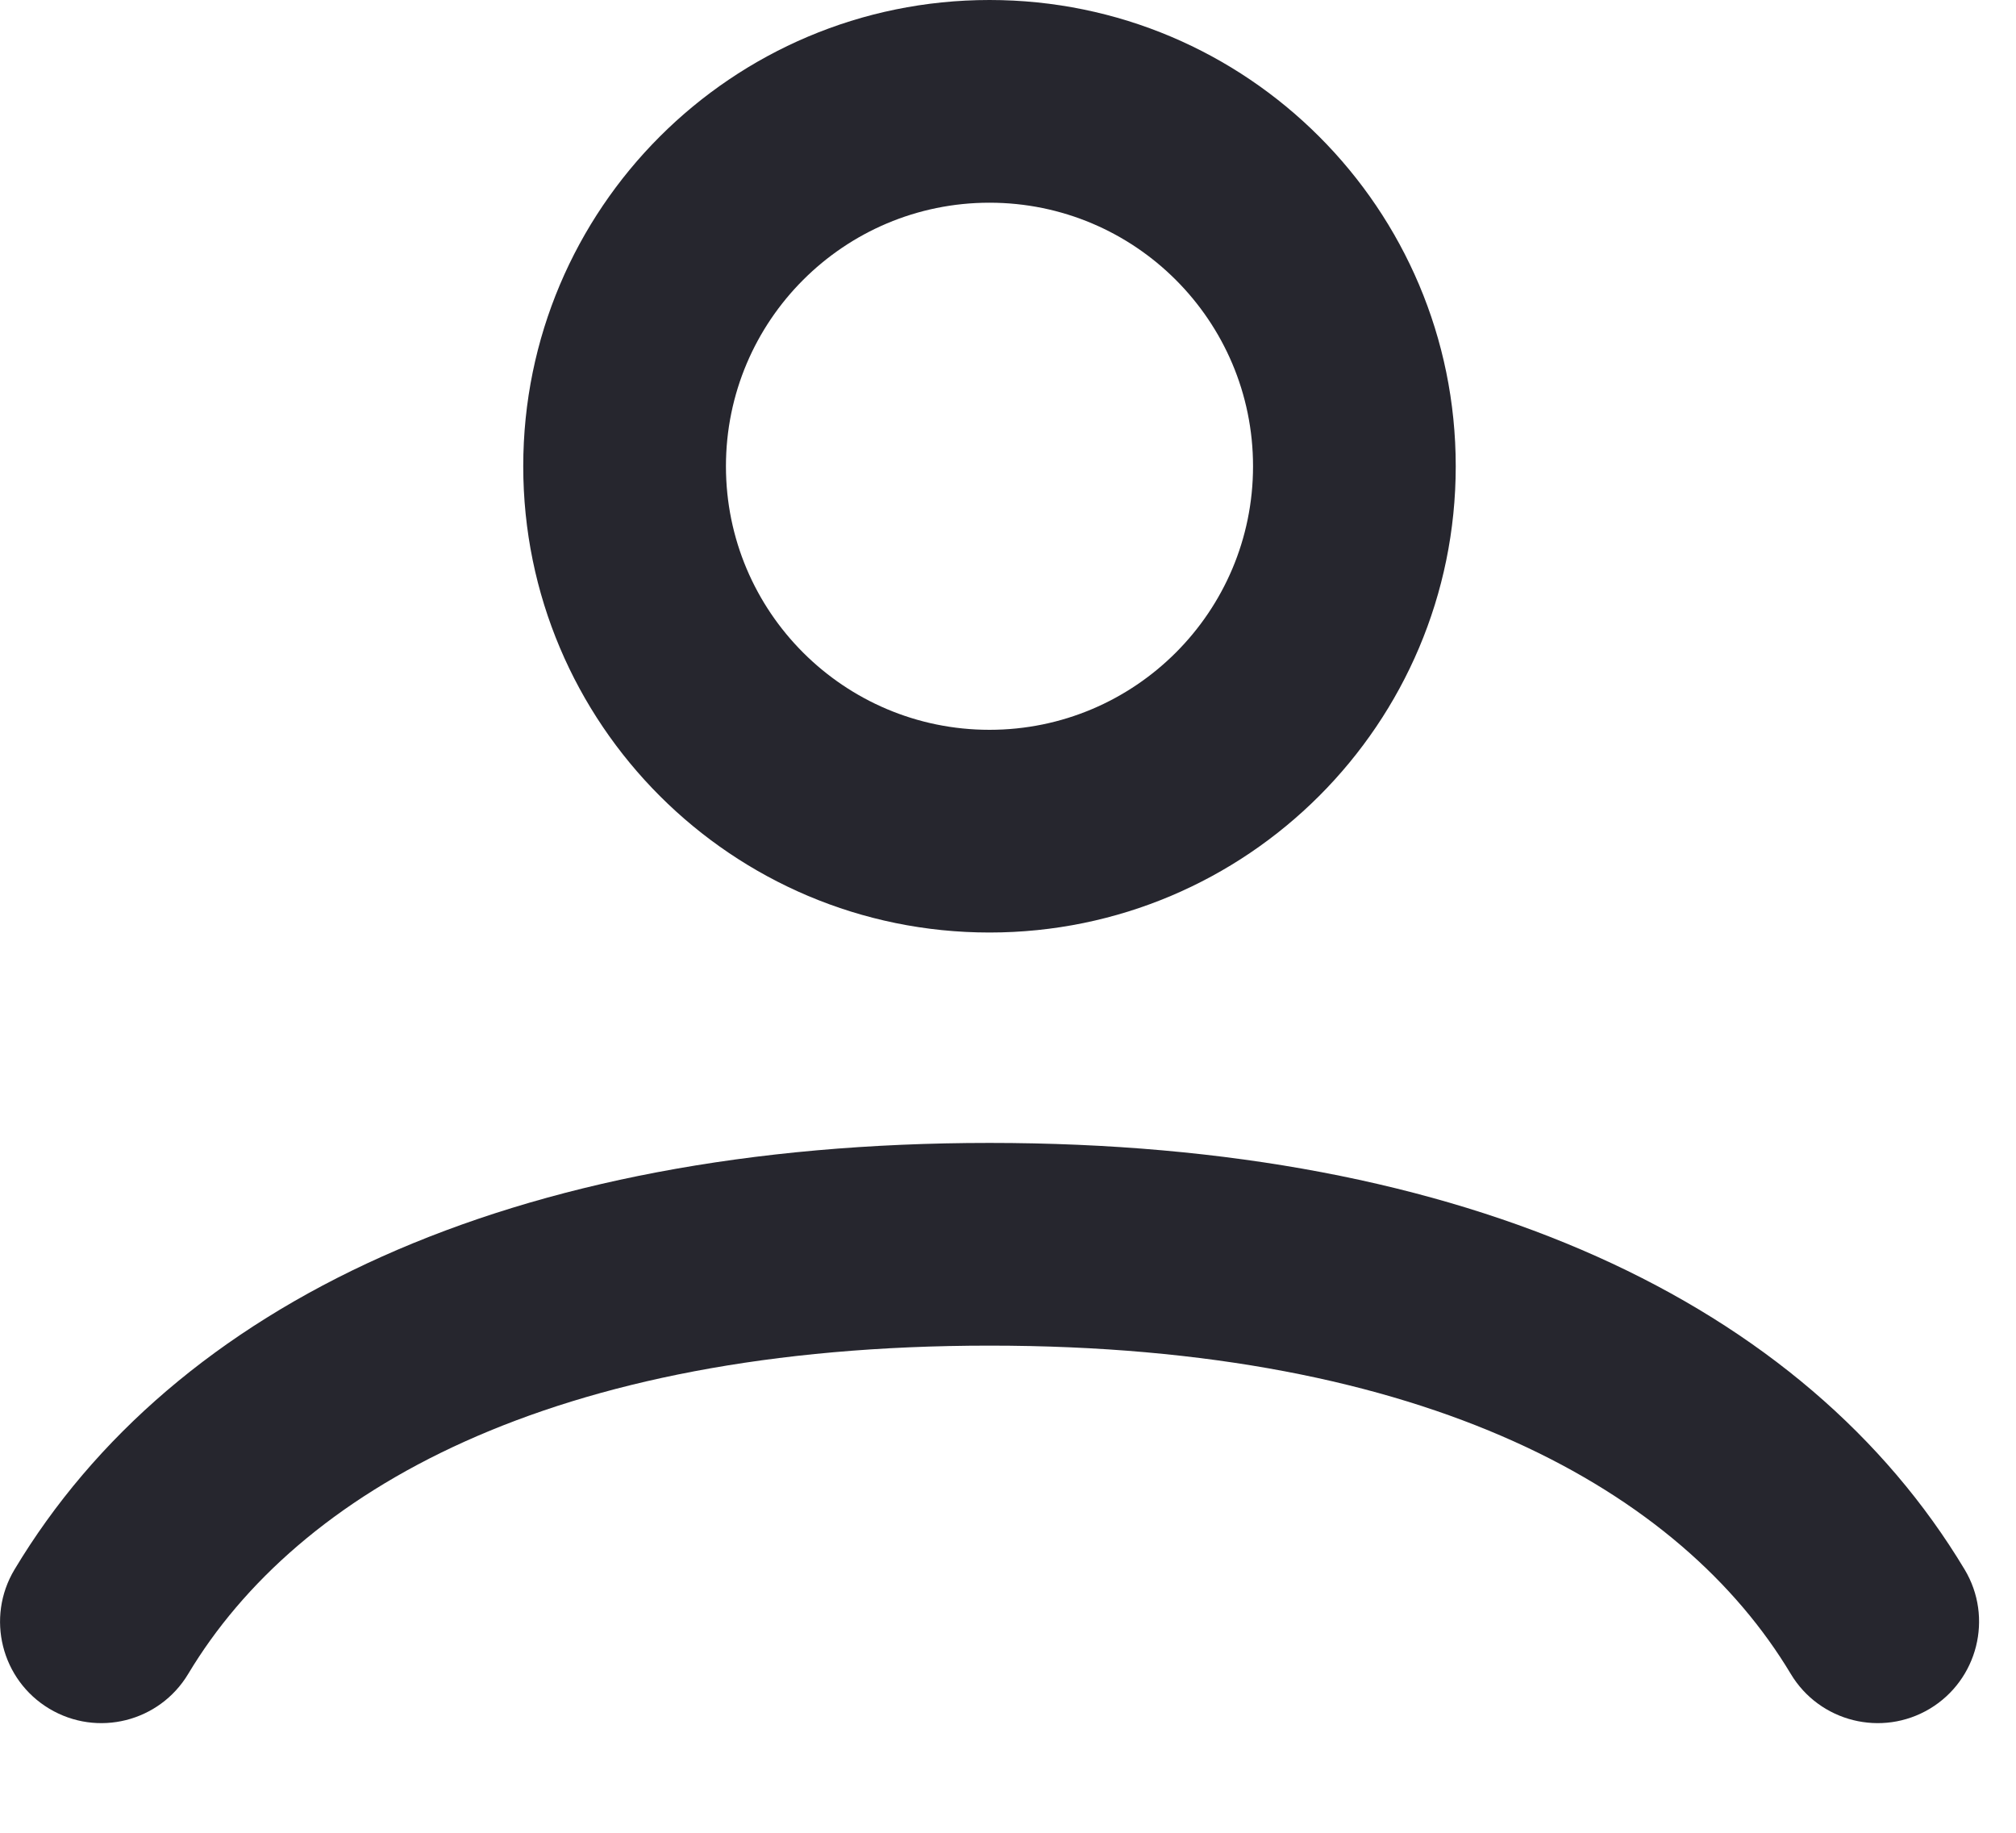 <?xml version="1.0" encoding="utf-8"?>
<svg xmlns="http://www.w3.org/2000/svg" fill="none" height="100%" overflow="visible" preserveAspectRatio="none" style="display: block;" viewBox="0 0 11 10" width="100%">
<path clip-rule="evenodd" d="M5.399 1.106C4.605 1.106 3.961 1.75 3.961 2.544C3.961 3.338 4.605 3.982 5.399 3.982C6.193 3.982 6.837 3.338 6.837 2.544C6.837 1.75 6.193 1.106 5.399 1.106ZM2.855 2.544C2.855 1.139 3.994 0 5.399 0C6.804 0 7.943 1.139 7.943 2.544C7.943 3.949 6.804 5.088 5.399 5.088C3.994 5.088 2.855 3.949 2.855 2.544ZM0.079 8.564C0.949 7.113 2.784 6.236 5.399 6.236C8.014 6.236 9.849 7.113 10.72 8.564C10.877 8.826 10.791 9.166 10.53 9.323C10.268 9.48 9.928 9.395 9.771 9.133C9.175 8.139 7.797 7.342 5.399 7.342C3.001 7.342 1.623 8.139 1.027 9.133C0.87 9.395 0.531 9.48 0.269 9.323C0.007 9.166 -0.078 8.826 0.079 8.564Z" fill="#26262E" fill-rule="evenodd" id="Icon (Stroke)"/>
</svg>